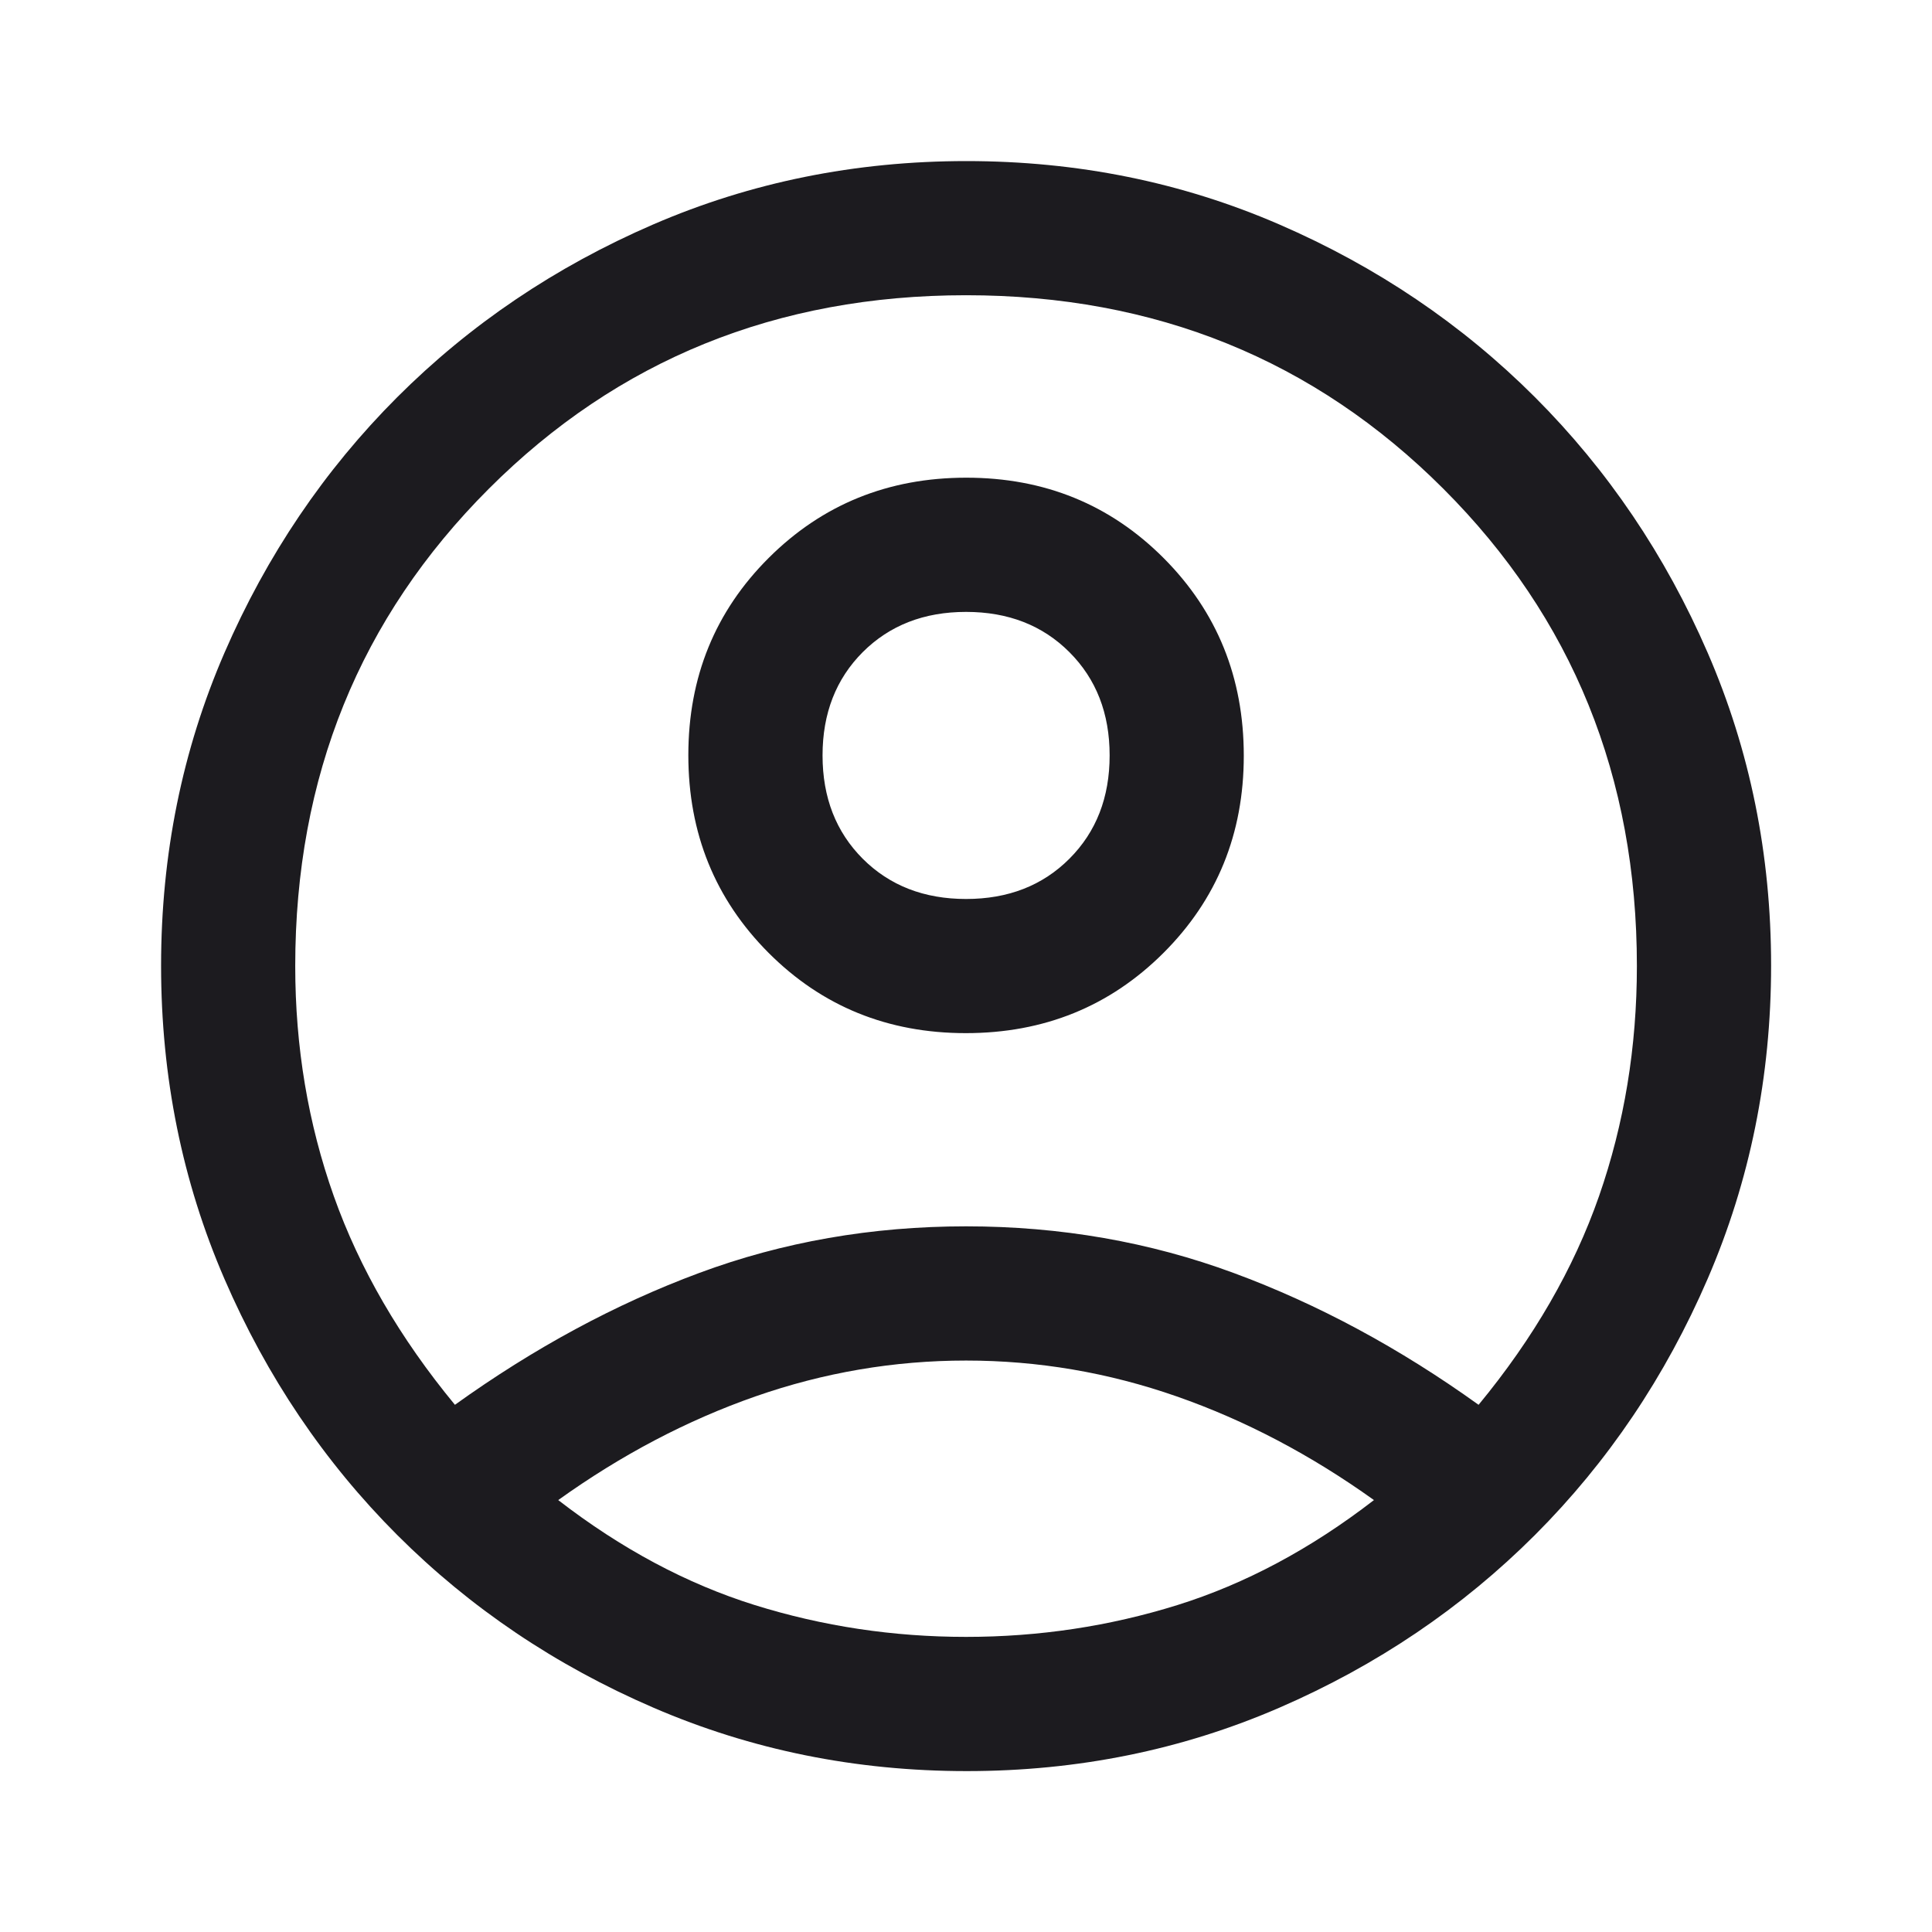 <svg width="32" height="32" viewBox="0 0 32 32" fill="none" xmlns="http://www.w3.org/2000/svg">
<mask id="mask0_1945_5551" style="mask-type:alpha" maskUnits="userSpaceOnUse" x="0" y="0" width="32" height="32">
<rect width="32" height="32" fill="#D9D9D9"/>
</mask>
<g mask="url(#mask0_1945_5551)">
<path d="M7.535 23.268C8.846 22.327 10.194 21.599 11.579 21.085C12.964 20.57 14.438 20.312 16.001 20.312C17.564 20.312 19.042 20.57 20.435 21.085C21.827 21.599 23.179 22.327 24.49 23.268C25.401 22.164 26.066 21.012 26.485 19.812C26.903 18.612 27.112 17.342 27.112 16.001C27.112 12.868 26.044 10.233 23.907 8.096C21.77 5.959 19.135 4.89 16.001 4.89C12.868 4.89 10.233 5.959 8.096 8.096C5.959 10.233 4.89 12.868 4.89 16.001C4.89 17.342 5.103 18.612 5.529 19.812C5.955 21.012 6.624 22.164 7.535 23.268ZM15.997 17.112C14.704 17.112 13.614 16.668 12.729 15.781C11.844 14.893 11.401 13.802 11.401 12.508C11.401 11.215 11.845 10.125 12.733 9.24C13.621 8.355 14.712 7.912 16.005 7.912C17.299 7.912 18.388 8.356 19.274 9.244C20.159 10.132 20.601 11.223 20.601 12.517C20.601 13.81 20.157 14.899 19.269 15.785C18.381 16.67 17.291 17.112 15.997 17.112ZM16.012 29.335C14.175 29.335 12.446 28.985 10.824 28.285C9.201 27.585 7.787 26.631 6.579 25.424C5.372 24.216 4.418 22.803 3.718 21.184C3.018 19.566 2.668 17.836 2.668 15.995C2.668 14.155 3.018 12.427 3.718 10.812C4.418 9.198 5.372 7.787 6.579 6.579C7.787 5.372 9.2 4.418 10.818 3.718C12.437 3.018 14.167 2.668 16.007 2.668C17.848 2.668 19.575 3.018 21.19 3.718C22.805 4.418 24.216 5.372 25.424 6.579C26.631 7.787 27.585 9.198 28.285 10.813C28.985 12.428 29.335 14.154 29.335 15.991C29.335 17.827 28.985 19.557 28.285 21.179C27.585 22.801 26.631 24.216 25.424 25.424C24.216 26.631 22.805 27.585 21.19 28.285C19.574 28.985 17.848 29.335 16.012 29.335ZM16.001 27.112C17.209 27.112 18.375 26.936 19.501 26.585C20.627 26.233 21.712 25.653 22.757 24.846C21.712 24.098 20.624 23.525 19.49 23.129C18.357 22.733 17.194 22.535 16.001 22.535C14.809 22.535 13.646 22.733 12.512 23.129C11.379 23.525 10.29 24.098 9.246 24.846C10.29 25.653 11.375 26.233 12.501 26.585C13.627 26.936 14.794 27.112 16.001 27.112ZM16.001 14.89C16.698 14.89 17.268 14.668 17.712 14.224C18.157 13.779 18.379 13.209 18.379 12.512C18.379 11.816 18.157 11.246 17.712 10.801C17.268 10.357 16.698 10.135 16.001 10.135C15.305 10.135 14.735 10.357 14.29 10.801C13.846 11.246 13.624 11.816 13.624 12.512C13.624 13.209 13.846 13.779 14.29 14.224C14.735 14.668 15.305 14.89 16.001 14.89Z" fill="#1C1B1F"/>
</g>
</svg>
